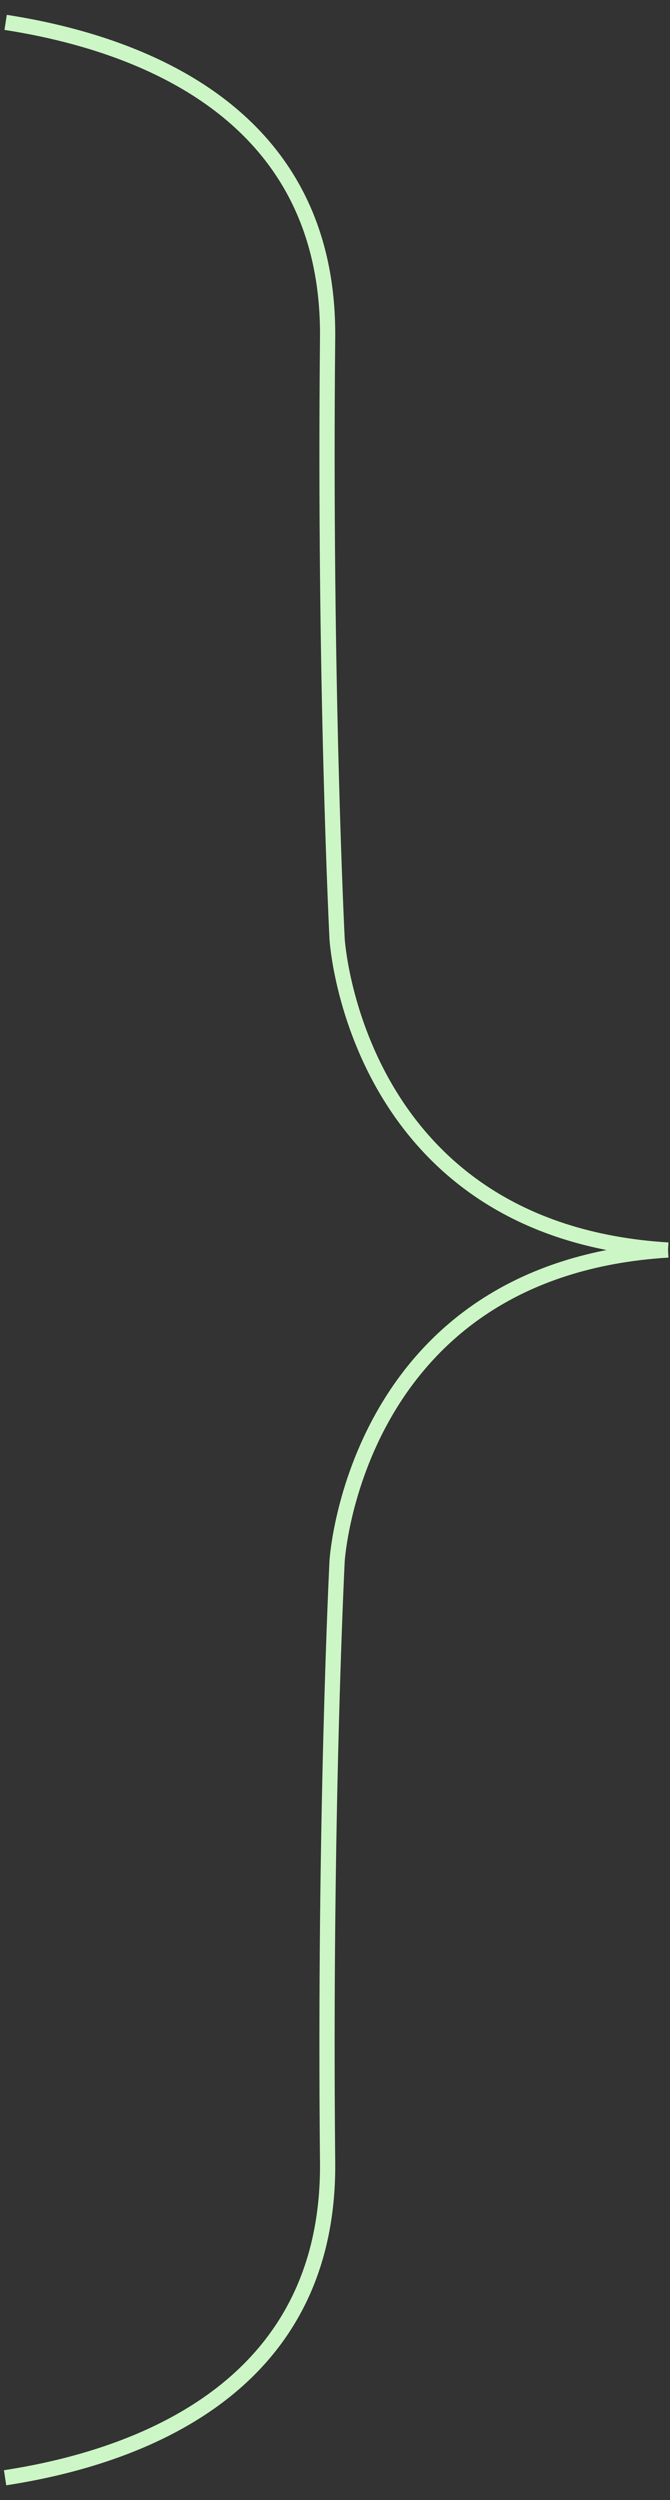 <svg width="44" height="164" viewBox="0 0 44 164" fill="none" xmlns="http://www.w3.org/2000/svg">
<rect x="0" y="0" width="44" height="164" fill="#333333" stroke="none"/>
<g clip-path="url(#clip0_54_452)">
<path d="M0.37 1.468C9.034 2.81 21.659 7.308 21.514 22.162C21.289 44.76 22.138 61.601 22.138 61.601C22.138 61.601 23.284 80.745 43.869 82.003" stroke="#CCF6C5" stroke-linejoin="round"/>
<path d="M0.334 162.538C9.005 161.208 21.659 156.71 21.514 141.838C21.289 119.24 22.138 102.399 22.138 102.399C22.138 102.399 23.284 83.256 43.869 81.997" stroke="#CCF6C5" stroke-linejoin="round"/>
</g>
<defs>
<clipPath id="clip0_54_452">
<rect width="44" height="164" fill="white"/>
</clipPath>
</defs>
</svg>
